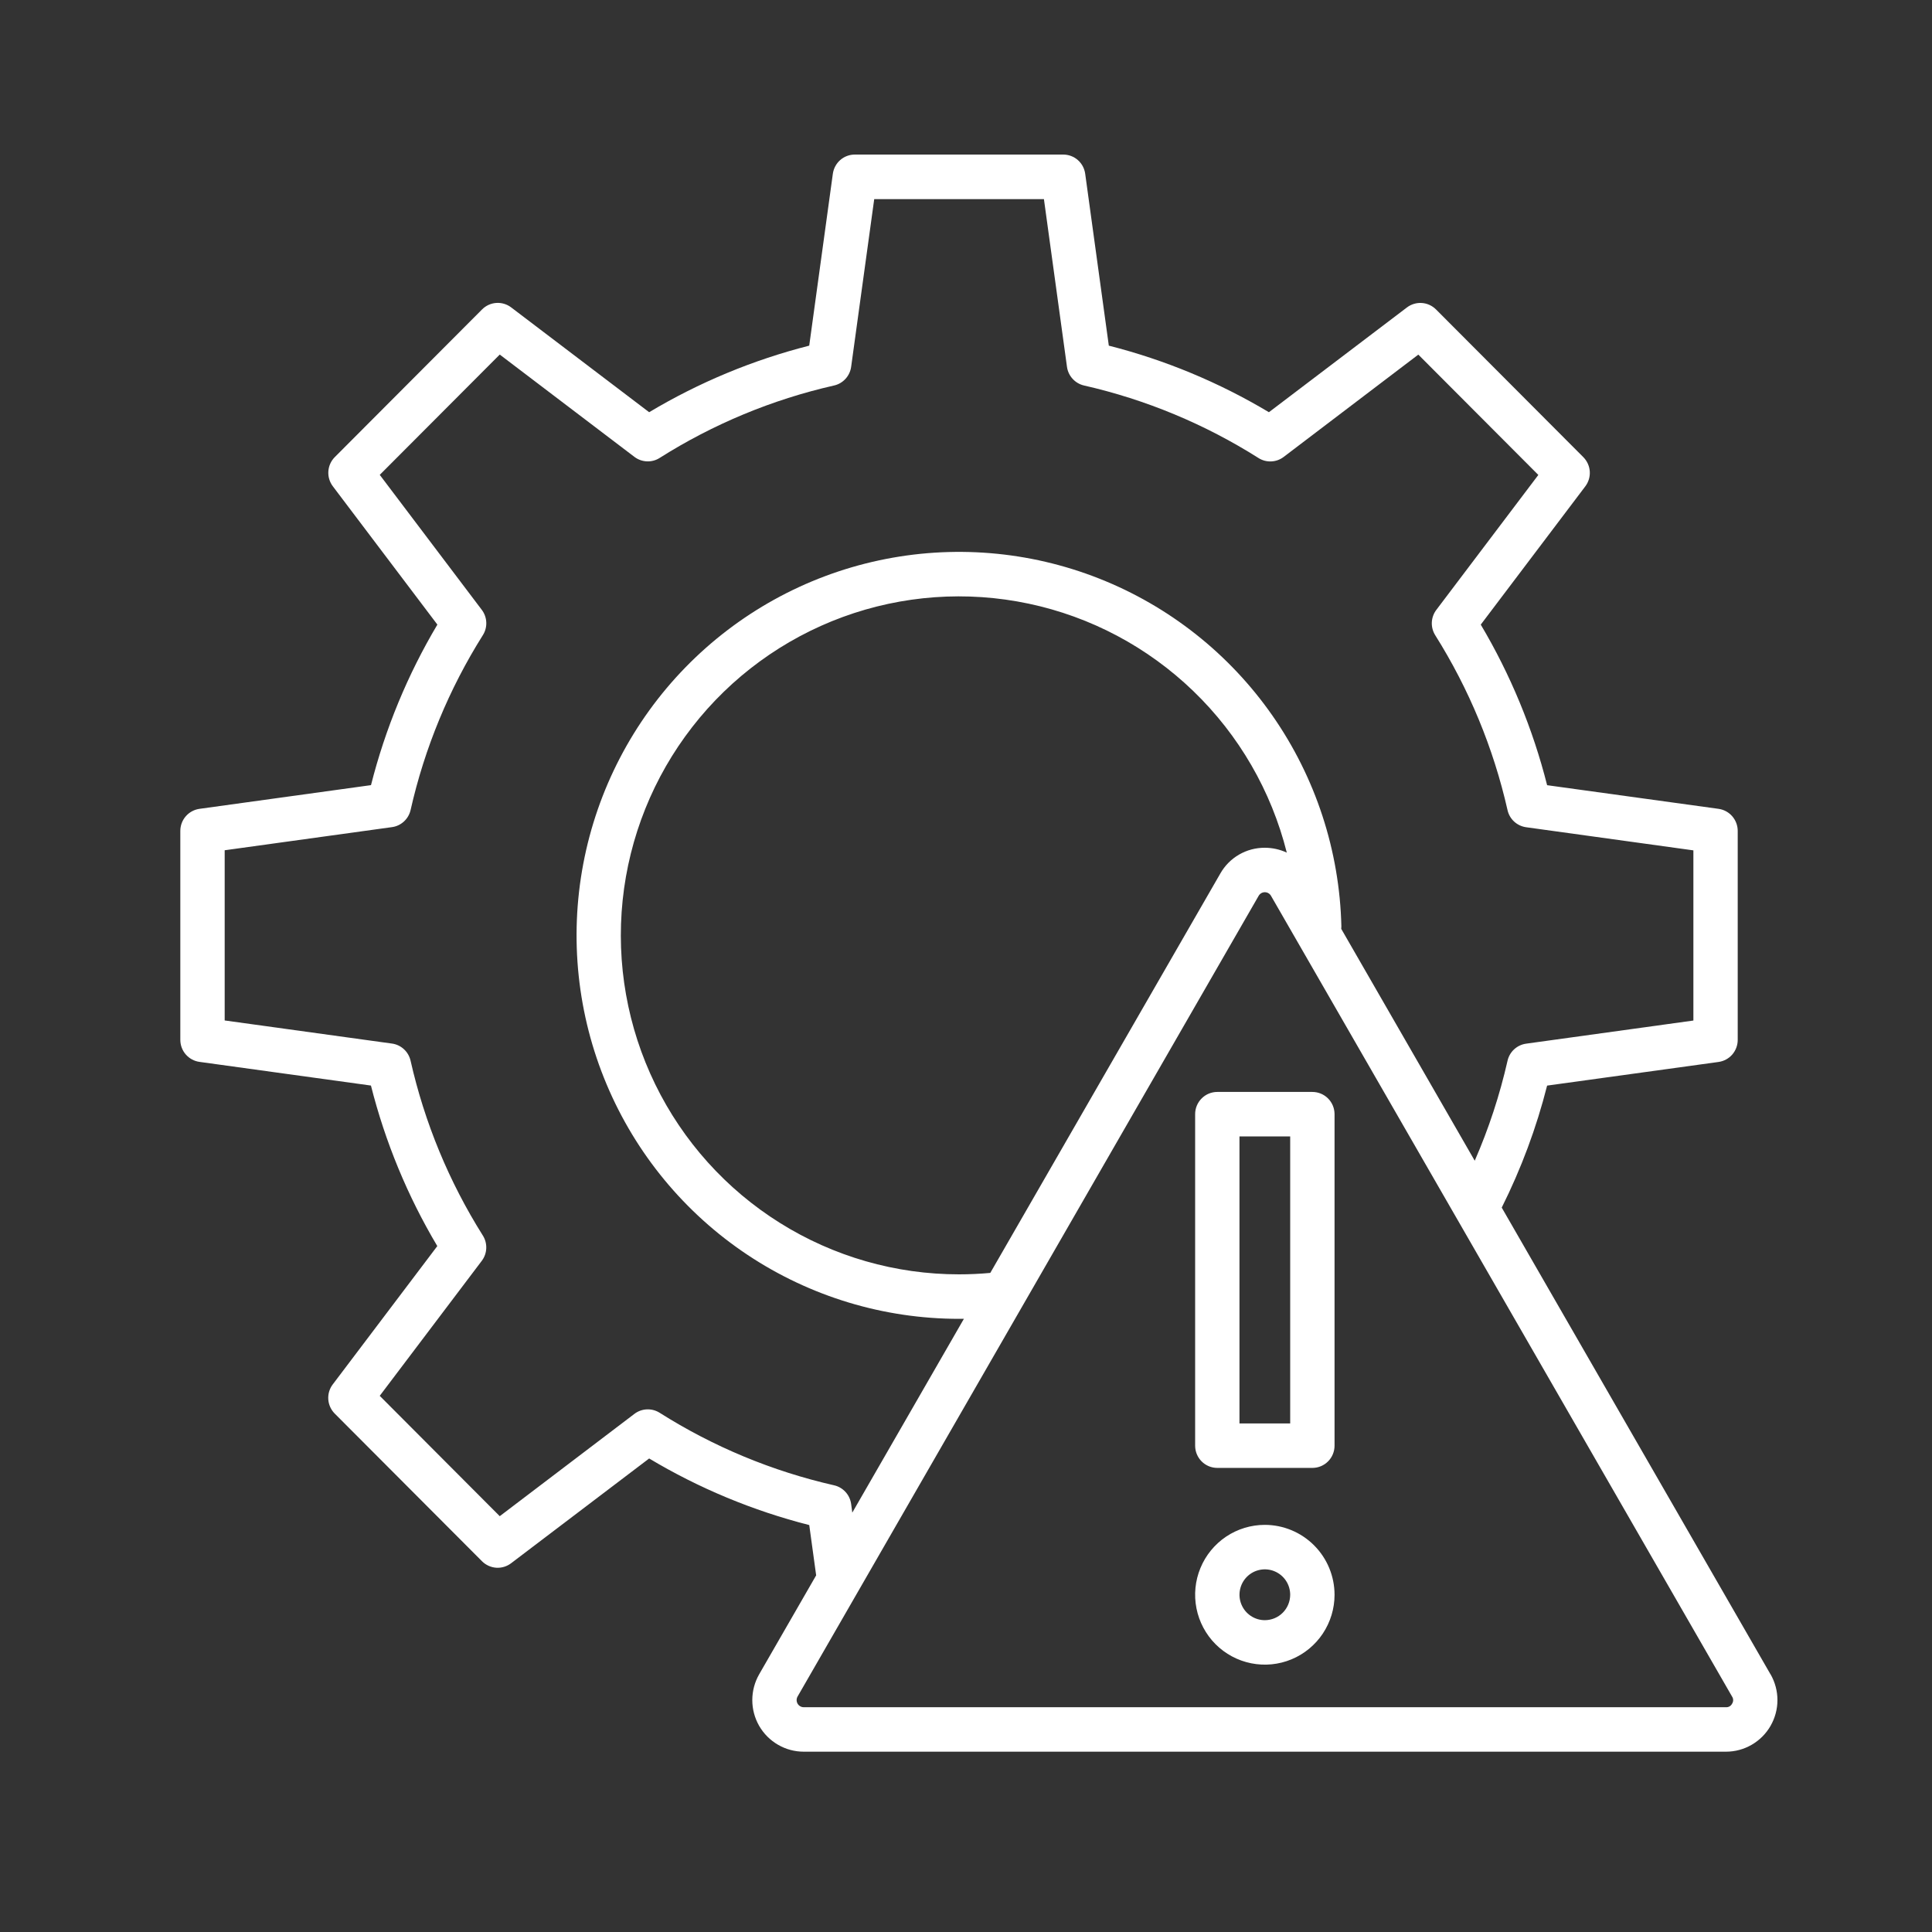 <svg width="75" height="75" viewBox="0 0 75 75" fill="none" xmlns="http://www.w3.org/2000/svg">
<rect x="0" y="0" width="75" height="75" fill="#333333" stroke="none"/>
<path d="M68.731 64.997L58.297 46.879C59.052 45.368 59.644 43.781 60.059 42.143L66.714 41.225C66.92 41.196 67.109 41.094 67.246 40.937C67.382 40.779 67.458 40.578 67.458 40.37V32.255C67.458 32.047 67.382 31.845 67.246 31.688C67.109 31.53 66.92 31.428 66.714 31.399L60.059 30.481C59.505 28.29 58.637 26.191 57.483 24.248L61.542 18.879C61.668 18.712 61.729 18.506 61.715 18.298C61.7 18.09 61.611 17.894 61.464 17.746L55.746 12.013C55.599 11.866 55.404 11.776 55.196 11.762C54.989 11.748 54.783 11.809 54.617 11.935L49.259 16.002C47.322 14.844 45.229 13.974 43.044 13.418L42.127 6.745C42.099 6.539 41.997 6.349 41.84 6.212C41.683 6.075 41.482 6 41.274 6H33.184C32.976 6 32.775 6.075 32.618 6.212C32.462 6.349 32.36 6.539 32.331 6.745L31.414 13.418C29.23 13.974 27.136 14.845 25.2 16.002L19.843 11.933C19.678 11.807 19.472 11.746 19.265 11.76C19.057 11.774 18.862 11.864 18.715 12.011L12.997 17.744C12.85 17.892 12.761 18.088 12.747 18.296C12.733 18.504 12.794 18.71 12.92 18.877L16.979 24.247C15.825 26.188 14.957 28.287 14.402 30.479L7.744 31.399C7.538 31.428 7.349 31.53 7.212 31.688C7.075 31.845 7 32.047 7 32.255V40.367C7 40.575 7.075 40.777 7.212 40.934C7.349 41.091 7.538 41.194 7.744 41.222L14.4 42.141C14.954 44.332 15.821 46.431 16.976 48.373L12.917 53.743C12.791 53.909 12.73 54.115 12.744 54.323C12.758 54.531 12.847 54.727 12.994 54.875L18.712 60.608C18.859 60.755 19.055 60.844 19.262 60.859C19.469 60.873 19.675 60.811 19.841 60.685L25.2 56.618C27.136 57.776 29.23 58.646 31.415 59.203L31.683 61.155L29.47 64.997C29.296 65.302 29.204 65.647 29.204 65.998C29.204 66.349 29.296 66.694 29.471 66.999C29.647 67.303 29.898 67.555 30.202 67.731C30.505 67.907 30.849 68 31.2 68H67.004C67.355 68 67.699 67.907 68.002 67.731C68.305 67.555 68.557 67.303 68.732 66.999C68.907 66.694 69 66.349 69 65.998C69 65.647 68.908 65.302 68.734 64.997H68.731ZM33.041 58.383C33.017 58.209 32.941 58.046 32.822 57.917C32.704 57.788 32.549 57.697 32.378 57.659C29.978 57.113 27.689 56.161 25.608 54.844C25.459 54.75 25.286 54.704 25.111 54.712C24.936 54.719 24.768 54.78 24.628 54.886L19.4 58.858L14.741 54.186L18.702 48.946C18.808 48.806 18.869 48.637 18.876 48.462C18.884 48.286 18.838 48.113 18.745 47.965C17.431 45.878 16.482 43.581 15.938 41.175C15.899 41.004 15.809 40.848 15.68 40.73C15.551 40.611 15.389 40.534 15.215 40.511L8.722 39.614V33.007L15.216 32.109C15.39 32.086 15.552 32.009 15.681 31.89C15.81 31.772 15.9 31.616 15.939 31.445C16.483 29.038 17.432 26.743 18.745 24.656C18.839 24.508 18.885 24.334 18.877 24.158C18.87 23.983 18.809 23.814 18.703 23.674L14.742 18.434L19.4 13.764L24.627 17.735C24.766 17.841 24.935 17.902 25.11 17.91C25.285 17.918 25.458 17.872 25.606 17.778C27.688 16.461 29.978 15.51 32.378 14.965C32.549 14.927 32.704 14.836 32.822 14.707C32.941 14.578 33.017 14.415 33.041 14.242L33.937 7.73H40.525L41.42 14.241C41.444 14.415 41.52 14.577 41.639 14.706C41.757 14.836 41.912 14.926 42.082 14.965C44.482 15.511 46.772 16.463 48.854 17.78C49.002 17.874 49.175 17.92 49.35 17.912C49.525 17.905 49.693 17.844 49.833 17.737L55.059 13.766L59.718 18.437L55.757 23.677C55.651 23.817 55.591 23.986 55.583 24.162C55.576 24.337 55.622 24.51 55.715 24.659C57.028 26.746 57.977 29.042 58.522 31.448C58.56 31.62 58.65 31.775 58.779 31.894C58.908 32.012 59.07 32.089 59.244 32.113L65.737 33.011V39.617L59.244 40.515C59.07 40.539 58.908 40.616 58.779 40.734C58.65 40.853 58.56 41.009 58.522 41.18C58.22 42.51 57.794 43.809 57.249 45.059L52.067 36.059C52.071 36.025 52.072 35.99 52.072 35.956C52.002 33.028 51.072 30.185 49.399 27.784C47.726 25.383 45.383 23.53 42.665 22.458C39.946 21.385 36.972 21.141 34.116 21.755C31.259 22.369 28.647 23.815 26.606 25.91C24.565 28.006 23.186 30.659 22.642 33.537C22.098 36.415 22.412 39.39 23.547 42.09C24.681 44.789 26.584 47.093 29.018 48.713C31.452 50.333 34.308 51.197 37.23 51.197C37.292 51.197 37.355 51.197 37.418 51.197L33.086 58.72L33.041 58.383ZM38.443 49.414C38.04 49.451 37.634 49.47 37.23 49.47C34.771 49.471 32.362 48.78 30.277 47.474C28.191 46.169 26.513 44.303 25.434 42.089C24.354 39.874 23.917 37.4 24.171 34.948C24.426 32.497 25.362 30.166 26.873 28.222C28.384 26.277 30.41 24.798 32.718 23.951C35.027 23.105 37.527 22.925 39.932 23.434C42.338 23.942 44.552 25.118 46.324 26.827C48.096 28.535 49.353 30.709 49.953 33.099C49.686 32.974 49.395 32.91 49.101 32.91C48.75 32.908 48.405 32.999 48.101 33.175C47.797 33.351 47.545 33.605 47.372 33.911L38.443 49.414ZM67.24 66.136C67.218 66.18 67.184 66.216 67.142 66.241C67.1 66.265 67.051 66.277 67.002 66.274H31.2C31.151 66.274 31.104 66.261 31.062 66.236C31.02 66.212 30.986 66.177 30.962 66.135C30.938 66.093 30.925 66.046 30.925 65.997C30.925 65.949 30.938 65.901 30.962 65.859L48.863 34.772C48.888 34.73 48.922 34.696 48.964 34.672C49.005 34.648 49.053 34.636 49.1 34.636C49.148 34.636 49.196 34.648 49.237 34.672C49.279 34.696 49.313 34.73 49.338 34.772L67.239 65.861C67.266 65.901 67.281 65.949 67.281 65.998C67.281 66.047 67.267 66.095 67.24 66.136ZM50.946 42.389H47.255C47.142 42.389 47.03 42.411 46.926 42.454C46.821 42.498 46.727 42.561 46.647 42.642C46.567 42.722 46.503 42.817 46.46 42.922C46.417 43.026 46.395 43.139 46.395 43.252V56.121C46.395 56.35 46.486 56.569 46.647 56.731C46.808 56.893 47.027 56.984 47.255 56.984H50.946C51.174 56.984 51.393 56.894 51.555 56.731C51.716 56.57 51.807 56.35 51.807 56.121V43.249C51.806 43.021 51.715 42.802 51.554 42.641C51.392 42.479 51.174 42.389 50.946 42.389ZM50.085 55.258H48.116V44.115H50.085V55.258ZM49.101 59.195C48.566 59.195 48.042 59.354 47.597 59.652C47.153 59.95 46.806 60.374 46.601 60.87C46.396 61.366 46.342 61.911 46.447 62.438C46.551 62.964 46.809 63.447 47.187 63.827C47.566 64.206 48.048 64.465 48.573 64.569C49.098 64.674 49.642 64.62 50.136 64.415C50.631 64.21 51.053 63.862 51.351 63.416C51.648 62.969 51.807 62.445 51.807 61.908C51.806 61.189 51.521 60.499 51.013 59.991C50.506 59.482 49.818 59.196 49.101 59.195ZM49.101 62.895C48.906 62.895 48.716 62.837 48.554 62.728C48.392 62.62 48.267 62.466 48.192 62.286C48.117 62.105 48.098 61.907 48.136 61.716C48.174 61.524 48.268 61.349 48.405 61.211C48.543 61.073 48.718 60.979 48.909 60.941C49.1 60.903 49.298 60.922 49.477 60.997C49.657 61.072 49.811 61.198 49.919 61.36C50.027 61.522 50.085 61.713 50.085 61.908C50.084 62.17 49.981 62.421 49.796 62.606C49.612 62.791 49.362 62.894 49.101 62.895Z" fill="white"/>
</svg>
